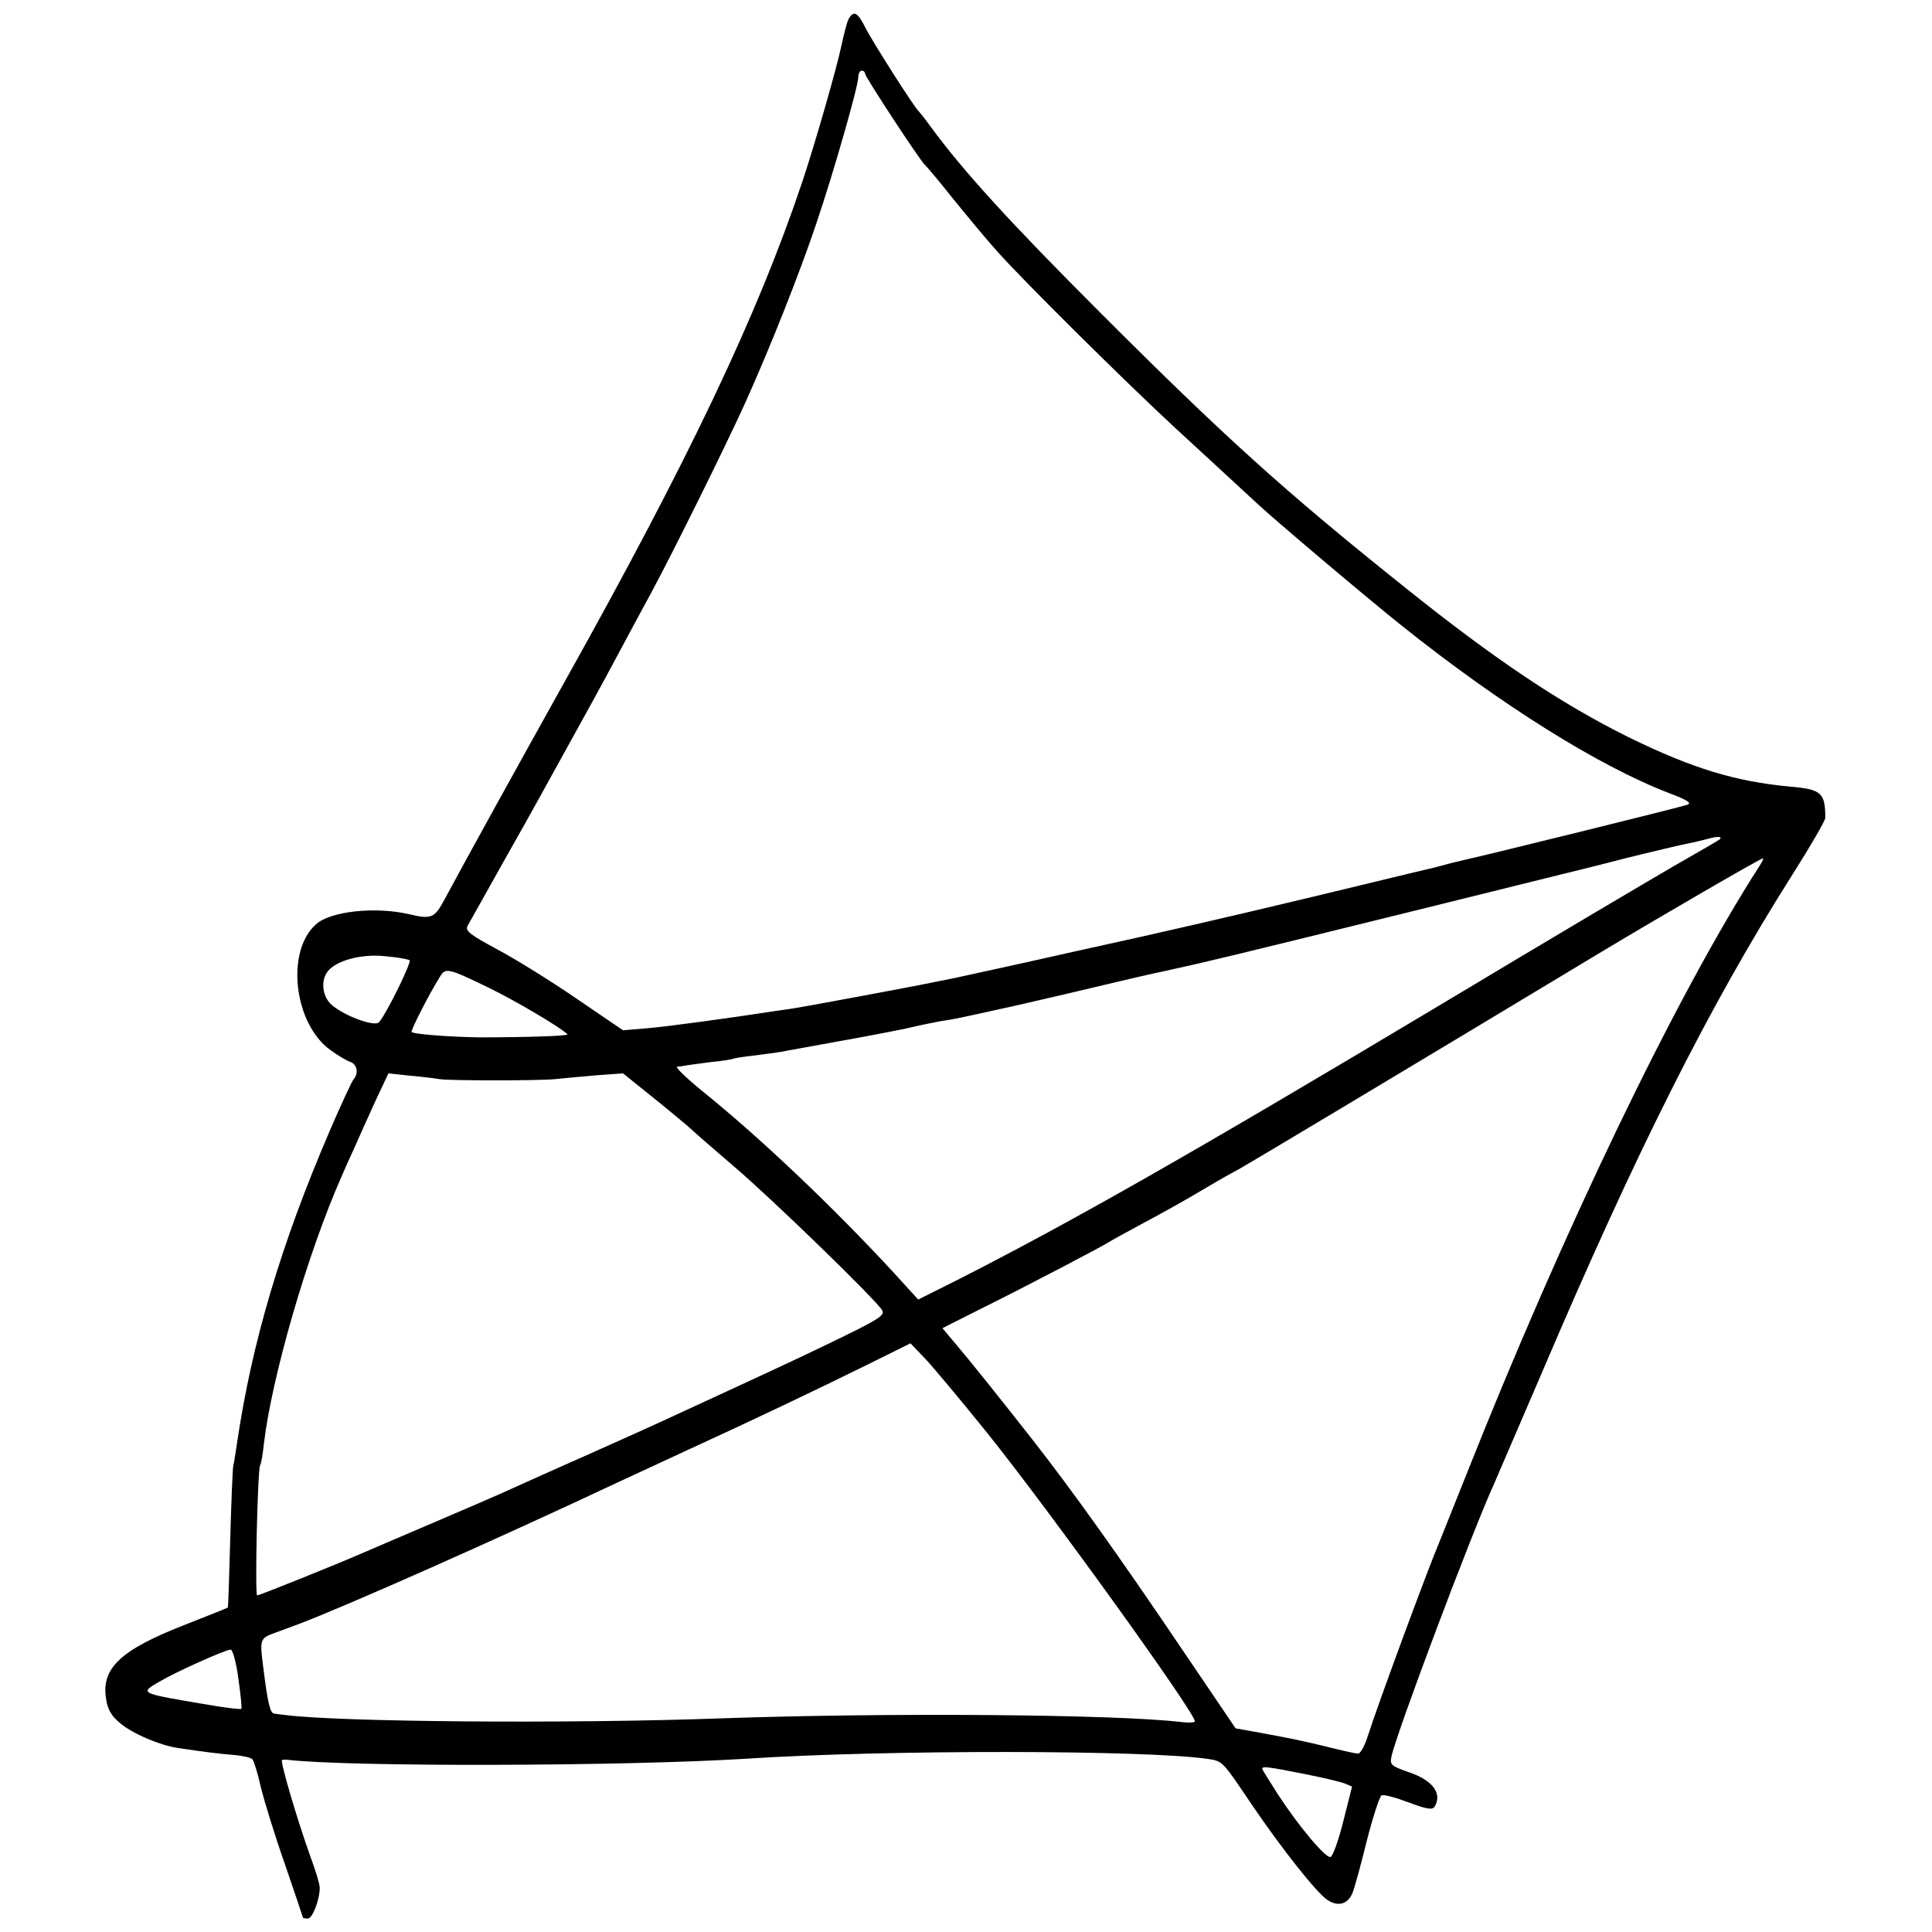 <?xml version="1.0" standalone="no"?>
<!DOCTYPE svg PUBLIC "-//W3C//DTD SVG 20010904//EN"
 "http://www.w3.org/TR/2001/REC-SVG-20010904/DTD/svg10.dtd">
<svg version="1.0" xmlns="http://www.w3.org/2000/svg"
 width="574pt" height="574pt" viewBox="0 0 574 574"
 preserveAspectRatio="xMidYMid meet">
<g transform="translate(0,574) scale(0.1,-0.1)"
fill="#000000" stroke="none">
<path d="M2521 5683 c-5 -10 -14 -45 -21 -78 -14 -67 -78 -290 -116 -404 -133
-397 -337 -826 -709 -1491 -141 -253 -287 -517 -353 -640 -31 -58 -39 -62
-107 -46 -100 23 -233 9 -276 -30 -91 -80 -66 -296 43 -374 22 -16 49 -32 59
-35 20 -7 25 -34 10 -51 -5 -5 -37 -74 -71 -153 -145 -337 -232 -630 -276
-930 -4 -25 -8 -55 -11 -66 -2 -11 -6 -110 -9 -220 -3 -110 -6 -200 -7 -201
-1 -1 -60 -25 -132 -53 -186 -73 -244 -127 -230 -217 4 -31 15 -51 40 -72 35
-31 122 -69 178 -76 81 -12 115 -16 161 -20 26 -2 52 -8 56 -13 4 -4 16 -42
25 -83 10 -41 42 -145 72 -230 29 -85 53 -156 53 -157 0 -2 7 -3 15 -3 13 0
35 55 35 92 0 9 -12 50 -27 90 -40 111 -92 288 -85 289 4 1 10 1 13 1 176 -22
1006 -20 1369 3 414 27 1188 26 1370 -1 43 -7 41 -5 128 -134 91 -134 194
-264 226 -285 30 -20 59 -13 73 18 6 12 25 82 43 155 19 74 39 136 45 138 7 3
43 -7 80 -21 54 -20 70 -23 77 -13 24 39 -5 79 -77 103 -52 18 -56 22 -51 46
13 65 238 664 306 813 10 23 71 165 136 316 284 667 502 1101 749 1491 54 85
98 161 98 169 0 75 -12 85 -105 93 -162 15 -290 54 -478 146 -202 100 -398
231 -665 445 -358 286 -537 448 -905 816 -268 268 -408 421 -506 555 -16 22
-32 42 -35 45 -12 10 -137 206 -158 248 -23 46 -35 52 -50 25z m49 -162 c0 -9
166 -262 178 -271 4 -3 42 -48 84 -101 43 -53 101 -123 130 -155 82 -92 379
-386 528 -524 116 -107 201 -185 244 -225 51 -48 335 -288 432 -365 293 -234
584 -416 792 -496 56 -21 69 -30 55 -35 -15 -6 -619 -155 -663 -164 -8 -2 -35
-8 -60 -15 -25 -7 -52 -13 -60 -15 -8 -2 -64 -15 -125 -30 -305 -74 -501 -120
-705 -166 -124 -27 -283 -63 -355 -79 -71 -16 -166 -36 -210 -46 -44 -9 -89
-18 -100 -20 -39 -8 -350 -66 -378 -70 -15 -2 -39 -6 -55 -8 -136 -21 -320
-46 -379 -51 l-72 -6 -138 94 c-76 52 -182 118 -235 146 -83 45 -96 55 -89 70
6 10 51 91 102 182 51 90 103 183 116 207 13 24 37 67 53 96 71 128 136 246
173 316 22 41 69 129 105 195 62 115 221 436 276 558 74 164 162 386 212 535
53 157 124 407 124 433 0 11 5 19 10 19 6 0 10 -4 10 -9z m2539 -2275 c-2 -2
-62 -37 -134 -78 -71 -41 -382 -225 -690 -410 -739 -442 -1095 -645 -1443
-822 l-114 -57 -71 78 c-180 195 -394 399 -570 541 -49 40 -82 72 -75 73 7 0
20 2 29 4 8 1 42 6 74 10 33 3 62 8 65 10 3 1 30 6 61 9 31 4 67 9 80 11 13 3
89 16 169 31 80 14 172 32 205 39 33 8 78 17 99 21 46 7 32 4 231 48 88 20
207 48 265 62 58 14 136 32 175 40 115 25 182 41 745 180 234 58 432 107 440
109 8 2 87 21 175 44 88 22 174 42 190 45 17 3 44 10 60 14 28 8 44 7 34 -2z
m119 -78 c-249 -387 -584 -1084 -873 -1813 -37 -93 -73 -183 -80 -200 -33 -77
-182 -481 -211 -572 -9 -29 -22 -53 -29 -53 -7 0 -48 9 -91 20 -82 20 -108 25
-211 44 l-62 11 -149 220 c-195 289 -337 488 -457 641 -95 121 -183 231 -223
278 l-42 50 107 54 c132 65 374 192 388 202 6 4 44 25 85 47 95 51 141 77 210
118 30 18 71 41 90 51 31 17 527 314 1073 643 183 110 478 281 485 281 2 0 -2
-10 -10 -22z m-4011 -281 c6 -7 -71 -163 -91 -184 -14 -16 -118 25 -147 58
-22 25 -25 67 -6 92 24 33 101 54 172 46 36 -3 68 -9 72 -12z m238 -83 c74
-36 212 -117 231 -137 5 -5 -129 -9 -261 -9 -82 1 -196 9 -202 16 -4 3 52 113
84 164 17 28 24 26 148 -34z m-150 -270 c26 -5 299 -5 345 0 19 2 72 7 118 11
l83 6 92 -74 c51 -41 101 -83 112 -93 11 -11 67 -59 125 -109 114 -97 425
-399 441 -428 9 -15 -10 -27 -157 -98 -91 -44 -216 -102 -277 -130 -61 -28
-143 -66 -182 -84 -38 -18 -151 -69 -250 -113 -99 -44 -205 -91 -235 -105 -30
-14 -136 -60 -235 -102 -99 -42 -193 -83 -210 -90 -66 -29 -304 -125 -311
-125 -7 0 1 374 9 387 3 5 8 33 11 63 23 197 129 565 231 795 7 17 24 55 38
85 13 30 41 92 62 138 l39 83 65 -7 c36 -3 75 -8 86 -10z m1627 -1050 c187
-233 618 -832 618 -858 0 -4 -19 -5 -42 -2 -196 23 -870 28 -1358 11 -459 -17
-1150 -11 -1305 10 -11 1 -25 3 -31 4 -11 1 -19 33 -31 131 -12 92 -12 92 37
110 25 9 54 20 65 24 141 53 598 256 955 424 36 17 128 59 205 95 188 86 383
179 535 254 l125 62 46 -48 c25 -27 106 -124 181 -217z m-2224 -730 c7 -48 11
-88 9 -91 -3 -2 -47 3 -98 12 -208 35 -205 34 -145 69 49 29 194 94 211 95 6
1 17 -38 23 -85z m3165 -284 c56 -11 111 -24 123 -29 l21 -9 -26 -103 c-14
-56 -31 -104 -38 -106 -14 -5 -96 93 -157 187 -25 39 -46 73 -46 75 0 8 17 6
123 -15z"/>
</g>
</svg>

